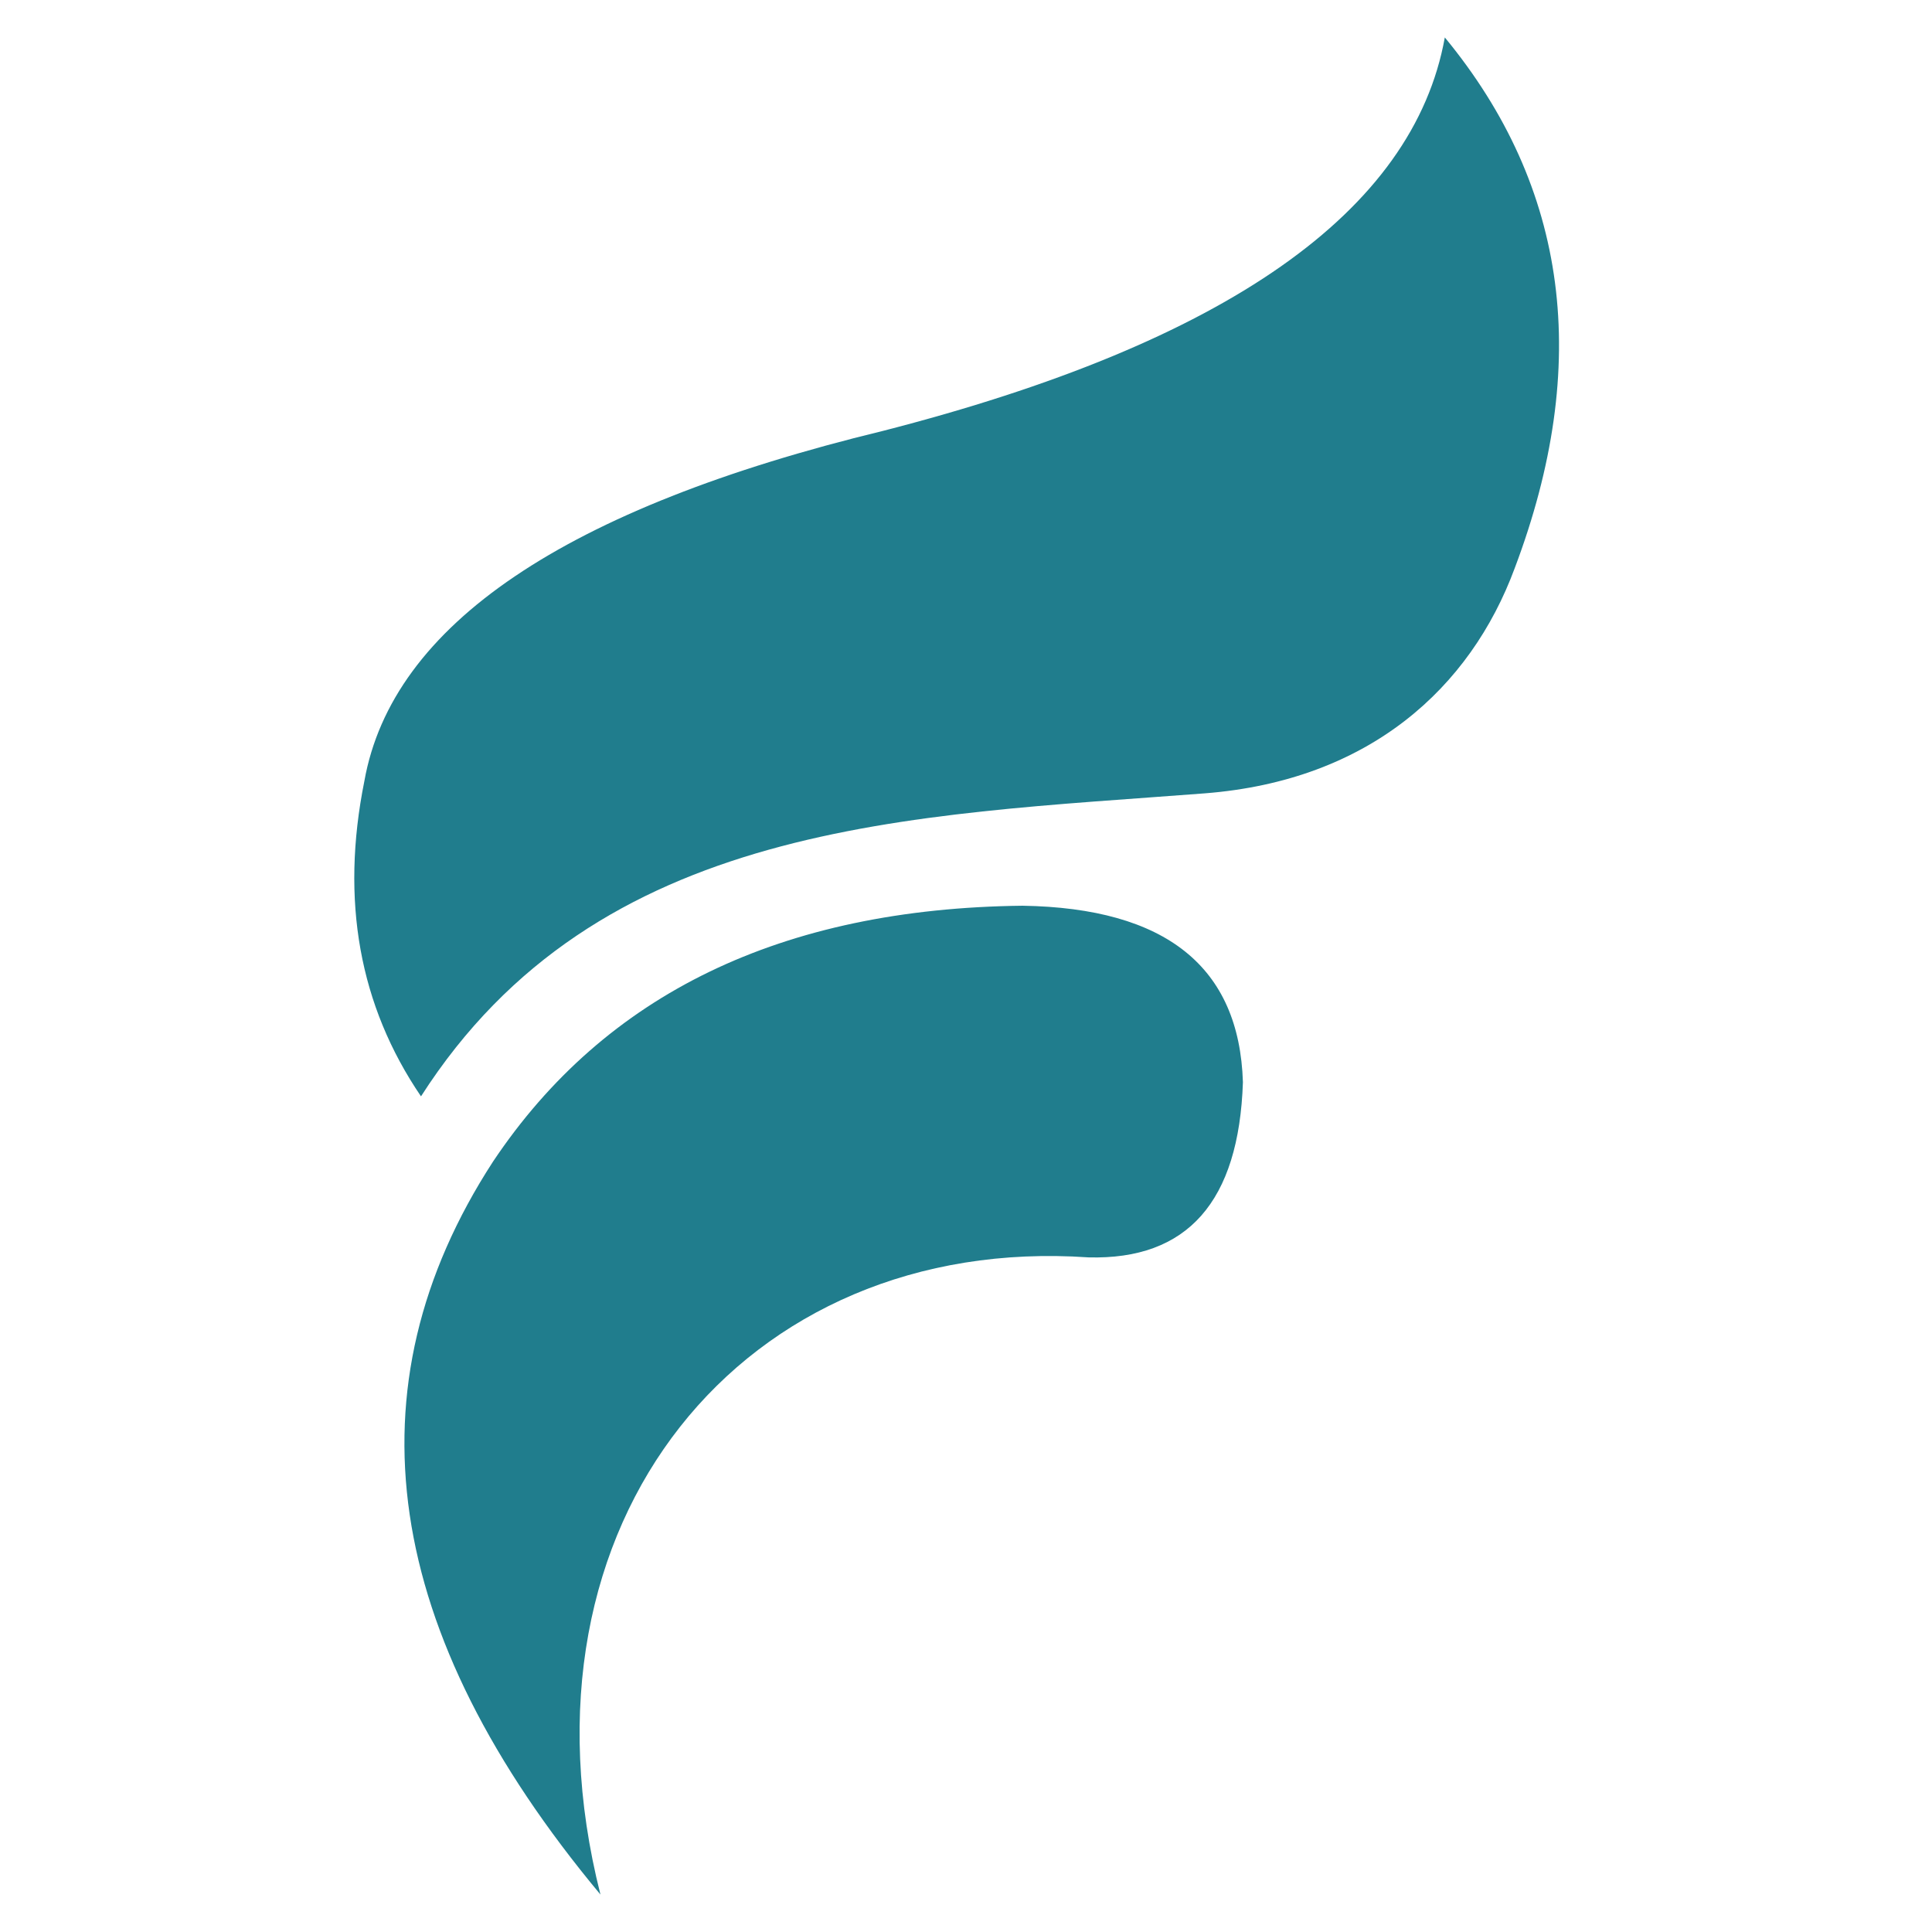 <svg xmlns="http://www.w3.org/2000/svg" xmlns:xlink="http://www.w3.org/1999/xlink" width="500" zoomAndPan="magnify" viewBox="0 0 375 375" height="500" preserveAspectRatio="xMidYMid meet" version="1.0"><defs><clipPath id="8d87c94f83"><path d="M 68 7.254 L 303 7.254 L 303 368 L 68 368 Z M 68 7.254 " clip-rule="nonzero"/></clipPath></defs><g clip-path="url(#8d87c94f83)"><path fill="#207d8d" d="M 198.48 175.801 C 151.727 176.324 117.457 192.887 95.688 225.477 C 67.18 269.406 74.129 316.816 116.547 367.73 C 98.164 295.121 144.566 239.469 211.254 244.055 C 230.469 244.578 240.477 233.254 241.25 210.055 C 240.551 187.664 226.309 176.246 198.48 175.801 Z M 171.41 83.629 C 237.996 66.539 274.34 41.094 280.438 7.266 C 304.434 36.371 308.941 70.723 294 110.297 C 285.41 133.496 265.785 151.516 233.797 153.992 C 176.555 158.402 116.062 159.176 81.715 212.801 C 69.734 195.191 66.059 174.793 70.723 151.609 C 76.121 121.285 109.676 98.605 171.41 83.629 Z M 171.41 83.629 " fill-opacity="1" fill-rule="evenodd"/></g></svg>